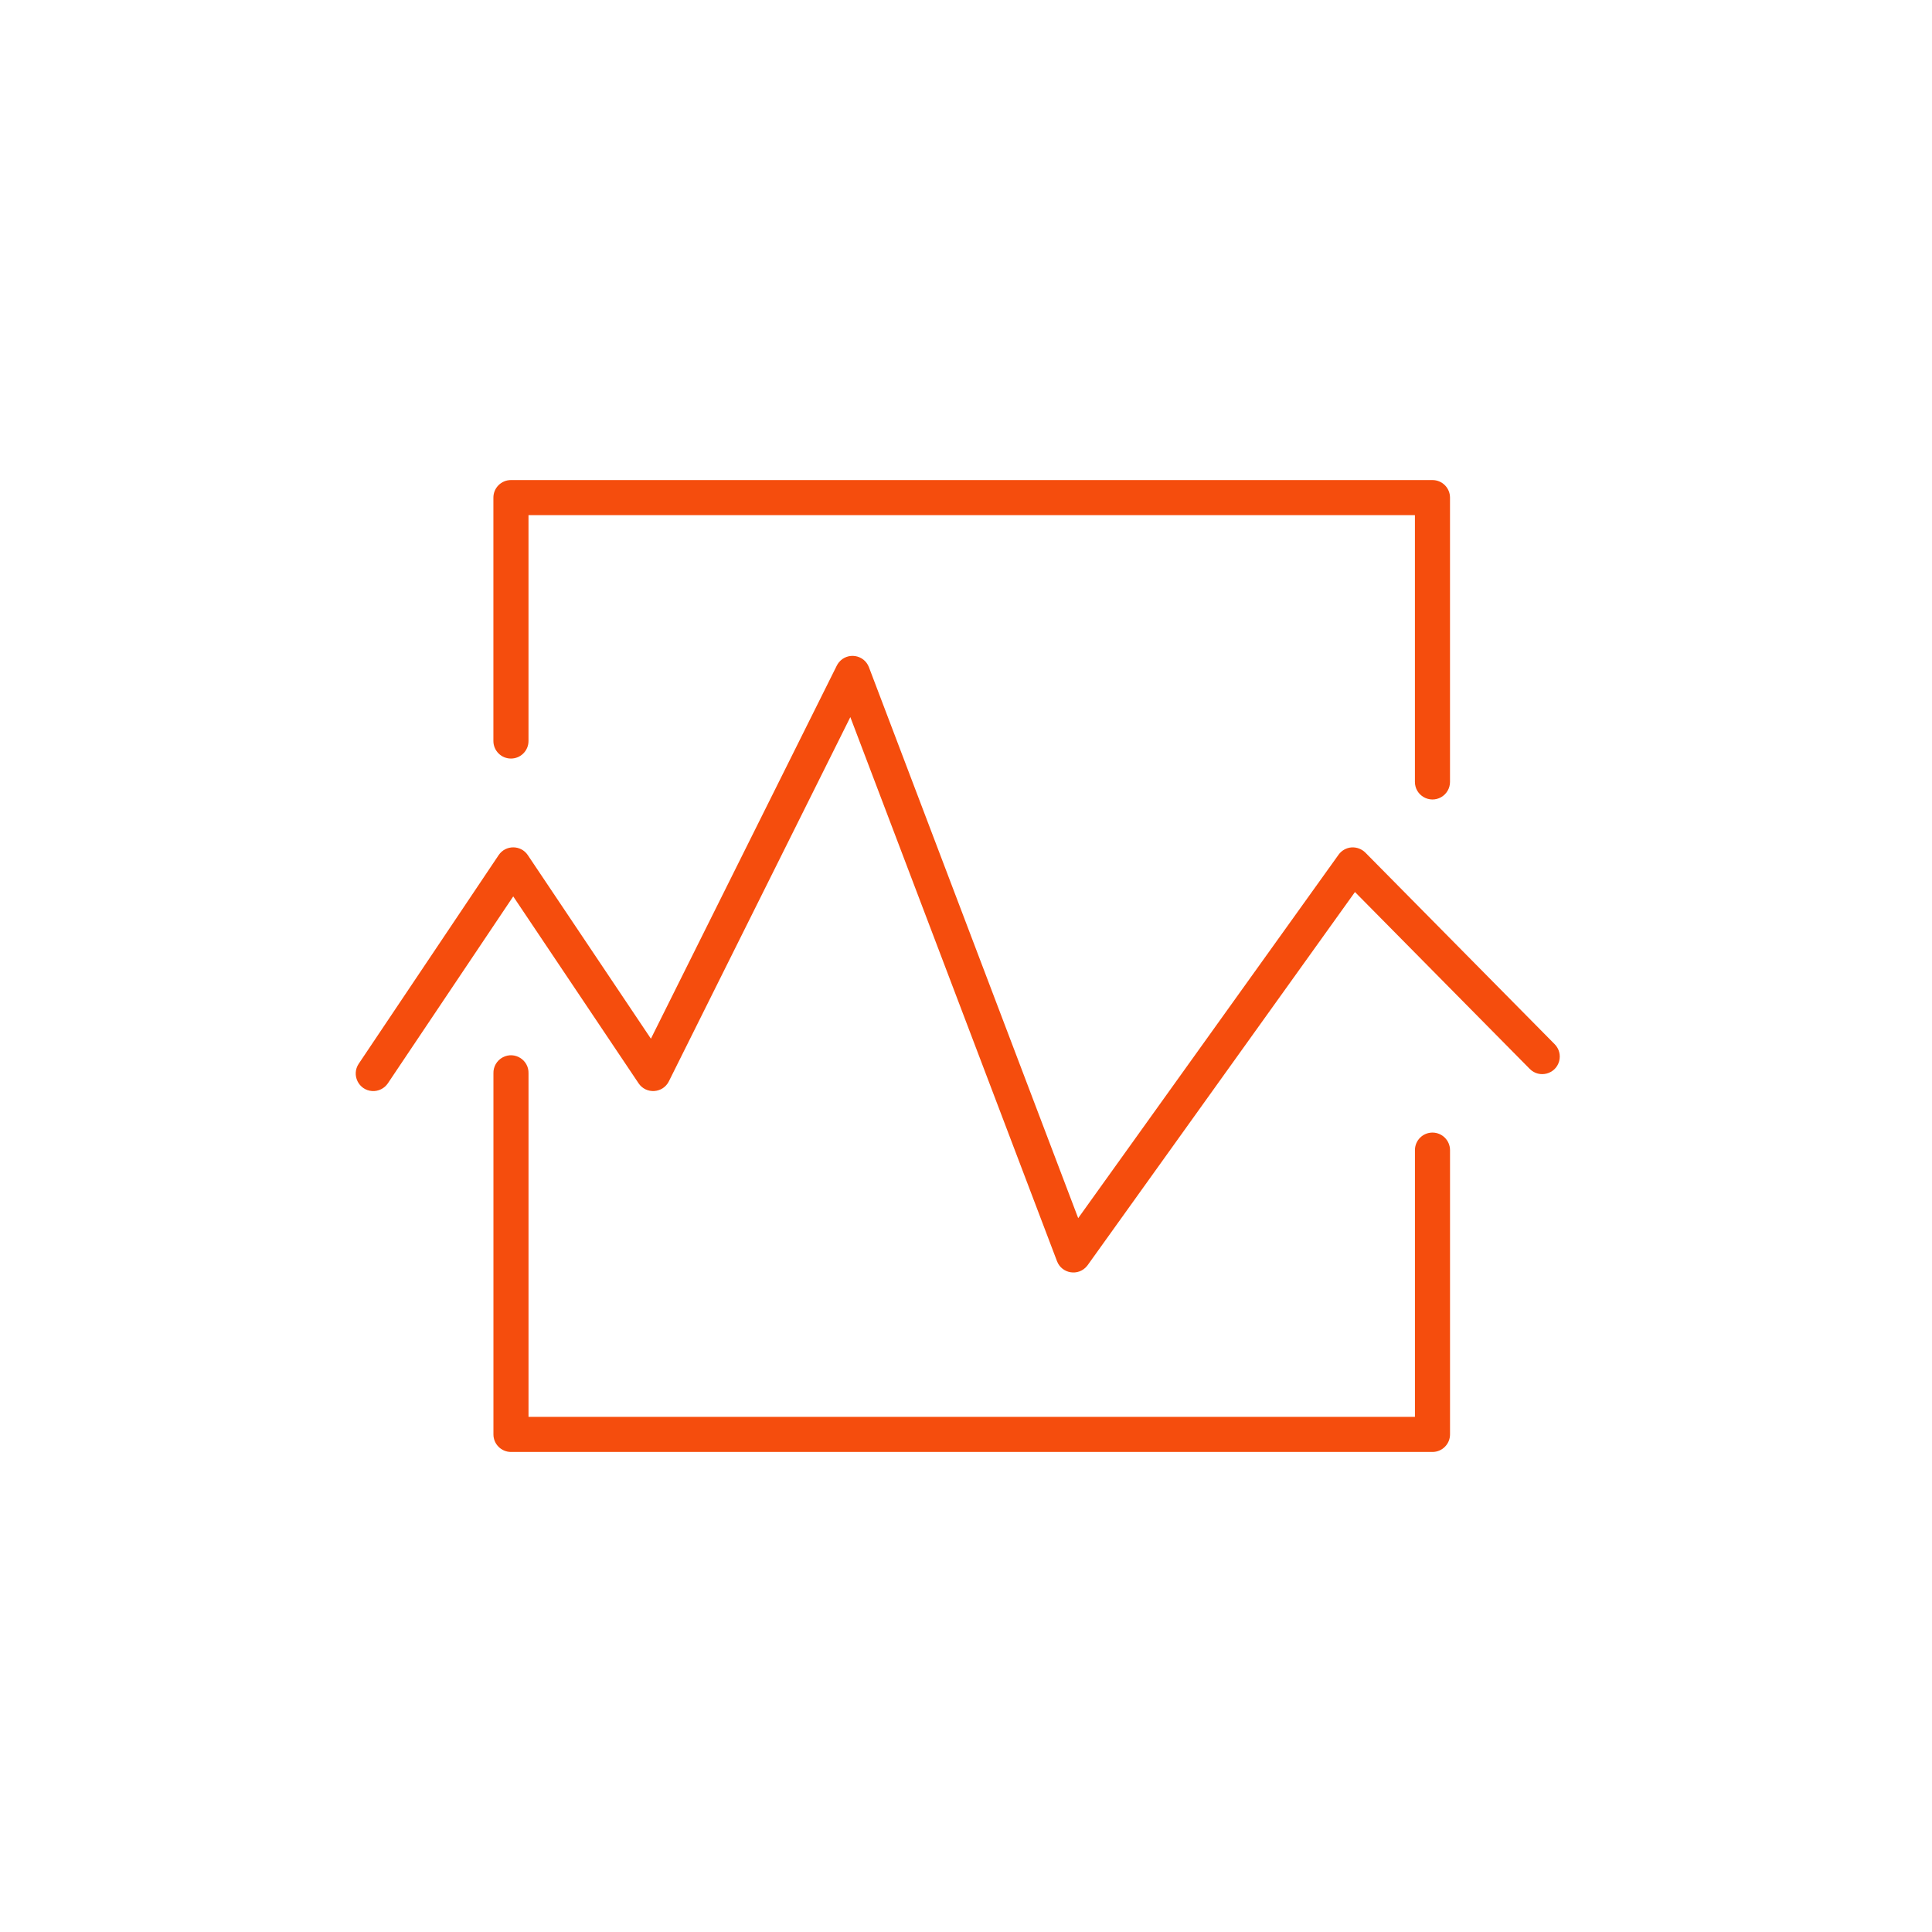 <?xml version="1.0" encoding="UTF-8"?> <svg xmlns="http://www.w3.org/2000/svg" viewBox="0 0 100.00 100.00"><path fill="#f54d0d" stroke="#f54d0d" fill-opacity="1" stroke-width="0" stroke-opacity="1" color="rgb(51, 51, 51)" fill-rule="evenodd" font-size-adjust="" id="tSvg60a1e19fc0" title="Path 16" d="M74.144 58.622C73.643 58.622 73.237 59.029 73.237 59.531C73.237 64.132 73.237 68.734 73.237 73.336C57.943 73.336 42.649 73.336 27.356 73.336C27.356 67.412 27.356 61.489 27.356 55.566C27.383 54.867 26.644 54.4 26.025 54.726C25.715 54.889 25.526 55.216 25.54 55.566C25.54 61.792 25.54 68.018 25.54 74.245C25.54 74.746 25.947 75.153 26.448 75.153C42.347 75.153 58.246 75.153 74.145 75.153C74.646 75.153 75.053 74.746 75.053 74.245C75.053 69.34 75.053 64.435 75.053 59.531C75.052 59.029 74.646 58.623 74.144 58.622ZM26.447 39.263C26.948 39.263 27.355 38.857 27.355 38.355C27.355 34.458 27.355 30.561 27.355 26.663C42.649 26.663 57.942 26.663 73.236 26.663C73.236 31.266 73.236 35.869 73.236 40.472C73.236 41.171 73.992 41.608 74.598 41.259C74.879 41.096 75.052 40.797 75.052 40.472C75.052 35.567 75.052 30.661 75.052 25.756C75.052 25.254 74.645 24.848 74.144 24.848C58.245 24.848 42.346 24.848 26.446 24.848C25.945 24.848 25.538 25.254 25.538 25.756C25.538 29.956 25.538 34.156 25.538 38.355C25.539 38.857 25.946 39.263 26.447 39.263Z"></path><path fill="#f54d0d" stroke="#f54d0d" fill-opacity="1" stroke-width="0" stroke-opacity="1" color="rgb(51, 51, 51)" fill-rule="evenodd" font-size-adjust="" id="tSvg729d4145a7" title="Path 17" d="M80.472 54.05C77.204 50.743 73.936 47.436 70.669 44.129C70.479 43.941 70.218 43.844 69.951 43.862C69.685 43.883 69.44 44.021 69.284 44.239C64.792 50.51 60.3 56.78 55.807 63.051C52.196 53.545 48.586 44.039 44.975 34.533C44.726 33.88 43.862 33.741 43.421 34.284C43.379 34.335 43.343 34.391 43.313 34.451C40.106 40.888 36.899 47.325 33.691 53.763C31.567 50.596 29.443 47.428 27.319 44.261C26.959 43.725 26.17 43.725 25.81 44.261C23.396 47.861 20.982 51.46 18.567 55.06C18.178 55.64 18.563 56.425 19.26 56.472C19.584 56.494 19.895 56.341 20.076 56.072C22.239 52.847 24.402 49.623 26.565 46.398C28.727 49.623 30.89 52.847 33.053 56.072C33.442 56.649 34.309 56.593 34.62 55.97C37.751 49.686 40.882 43.402 44.013 37.117C47.578 46.504 51.144 55.891 54.71 65.278C54.958 65.931 55.82 66.071 56.262 65.529C56.274 65.515 56.285 65.499 56.297 65.484C60.909 59.046 65.521 52.609 70.133 46.171C73.148 49.223 76.163 52.275 79.179 55.326C79.67 55.824 80.516 55.603 80.701 54.929C80.787 54.616 80.7 54.281 80.472 54.05Z"></path></svg> 